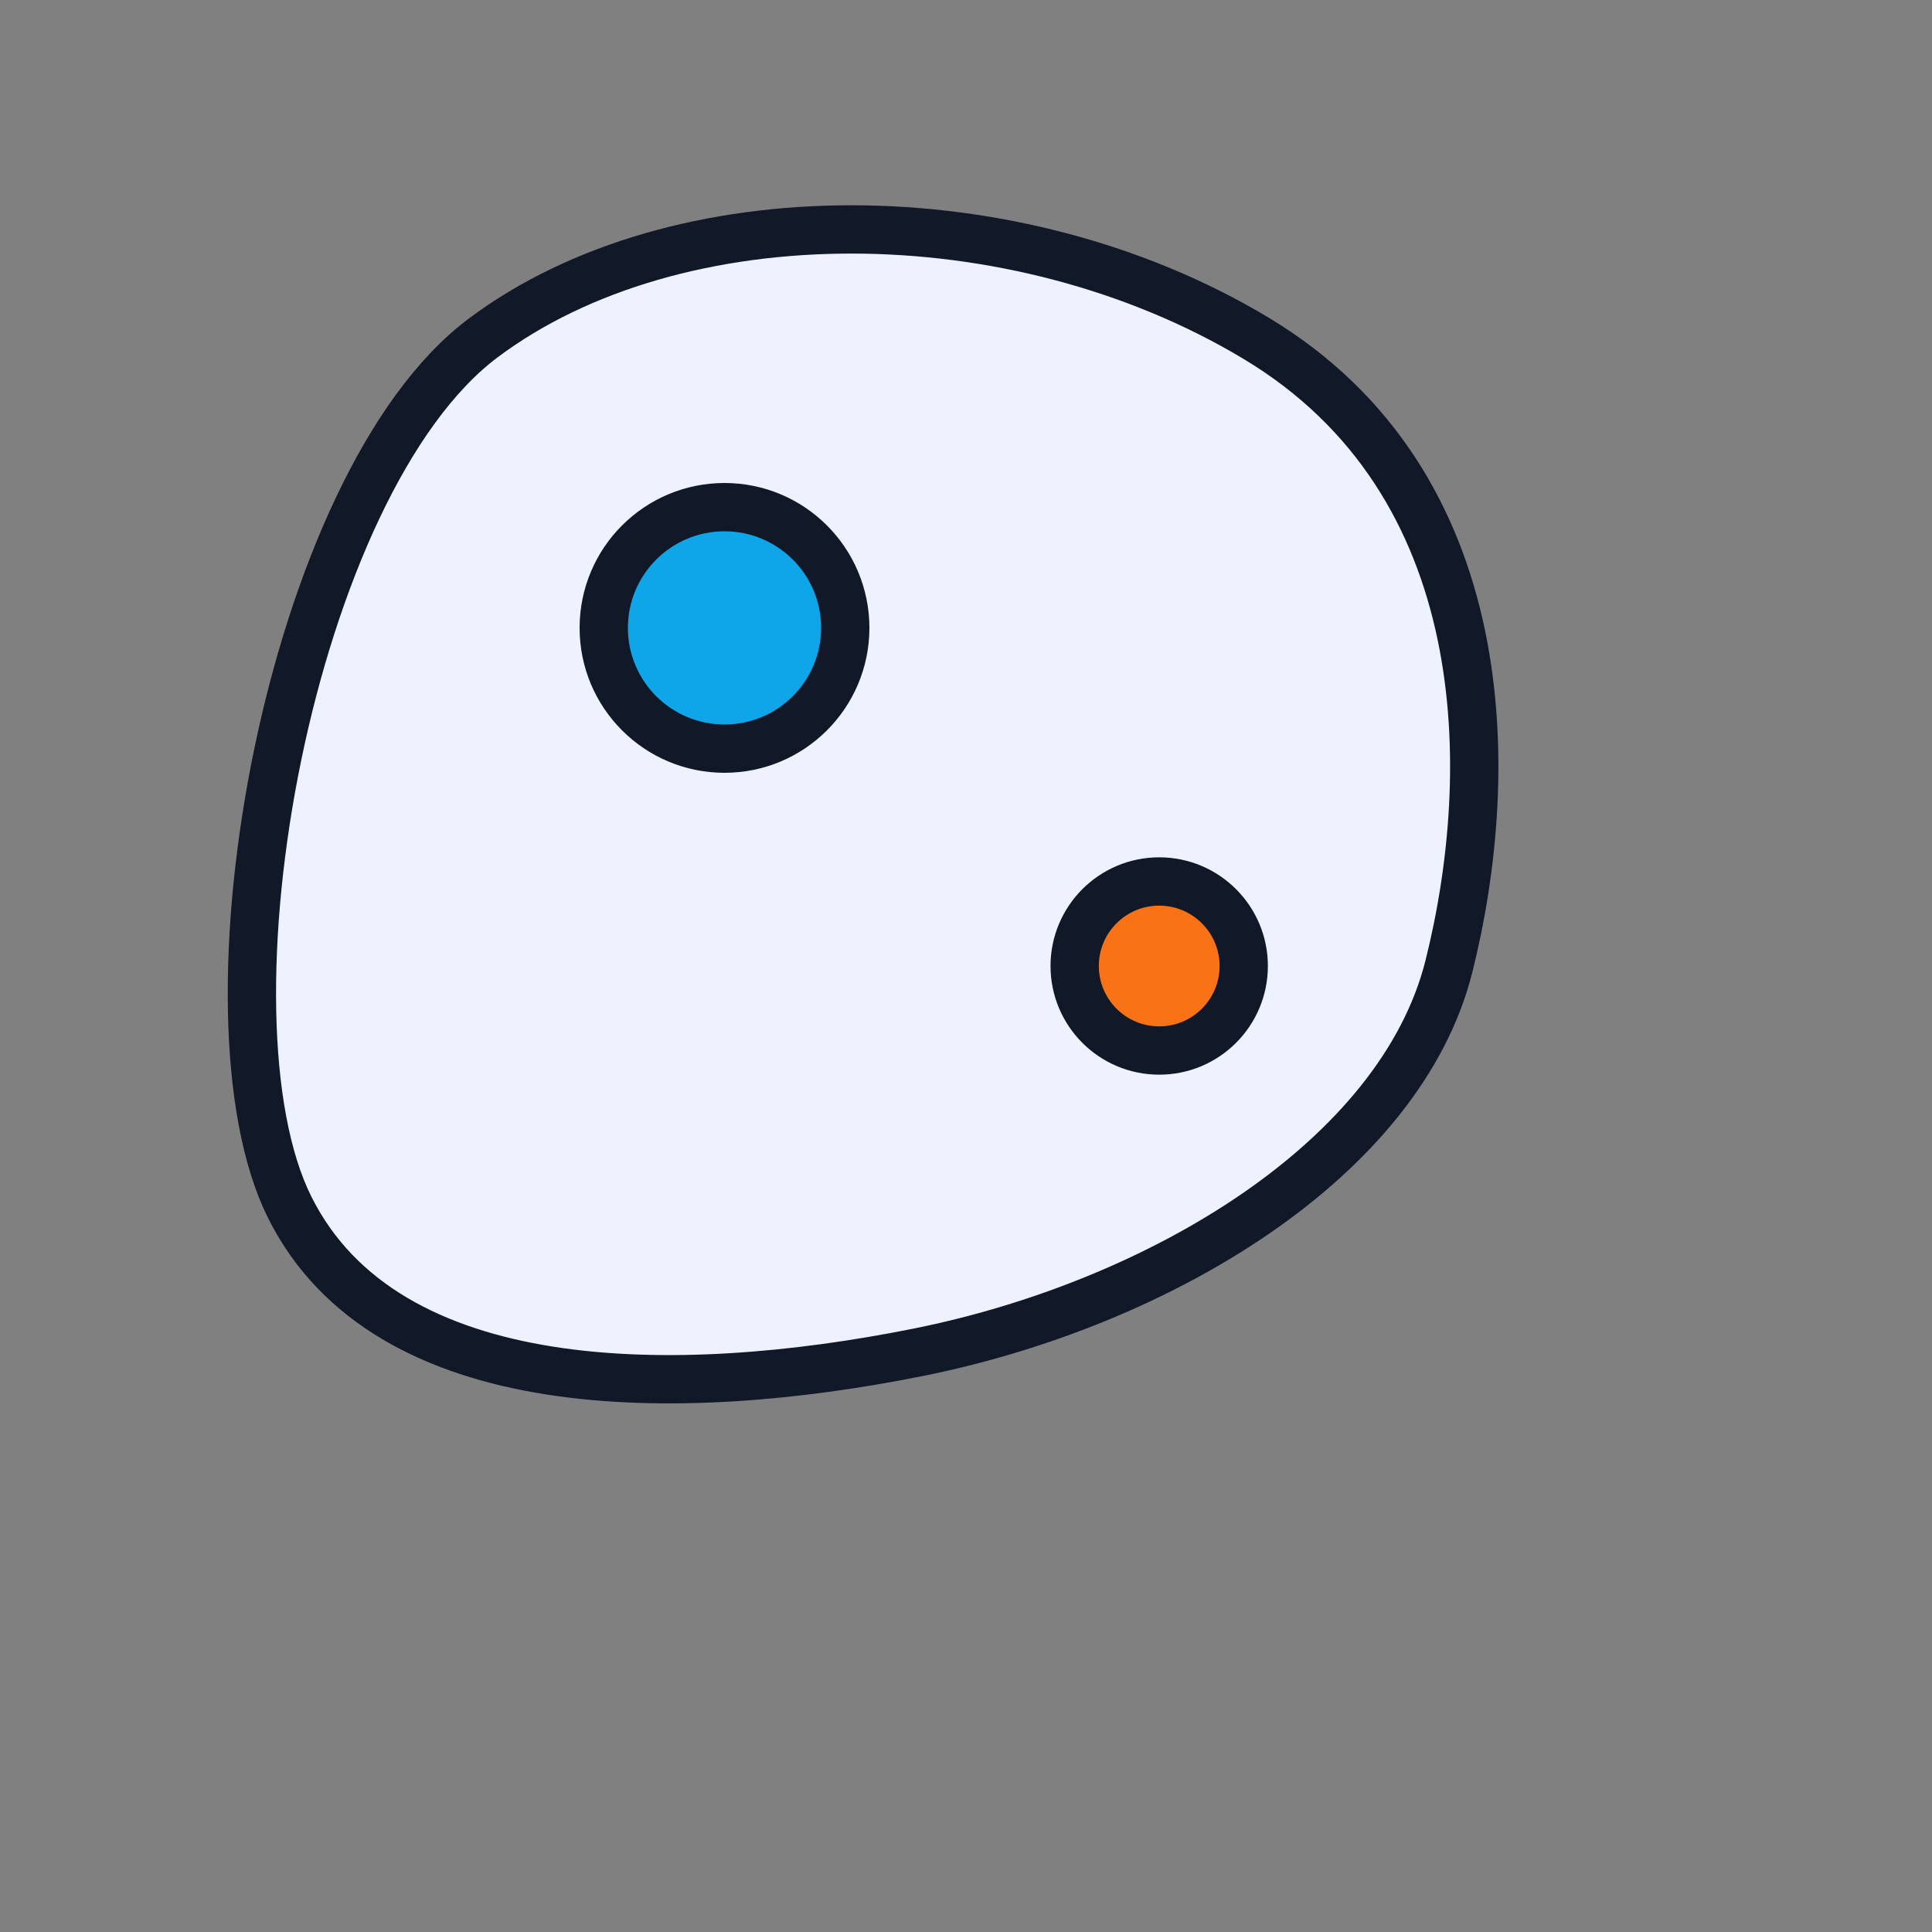 <svg xmlns="http://www.w3.org/2000/svg" width="80" height="80" viewBox="0 0 80 80" fill="none">
  <rect x="0" y="0" width="80" height="80" fill="#808080" stroke="none"/>
  <g stroke="#111827" stroke-width="2" stroke-linejoin="round">
    <path d="M20 14c8-6 22-6 32 0s10 18 8 26-12 14-22 16-22 2-26-6 0-30 8-36z" fill="#eef2ff"/>
    <circle cx="30" cy="26" r="5" fill="#0ea5e9"/>
    <circle cx="48" cy="40" r="3.5" fill="#f97316"/>
  </g>
</svg>


